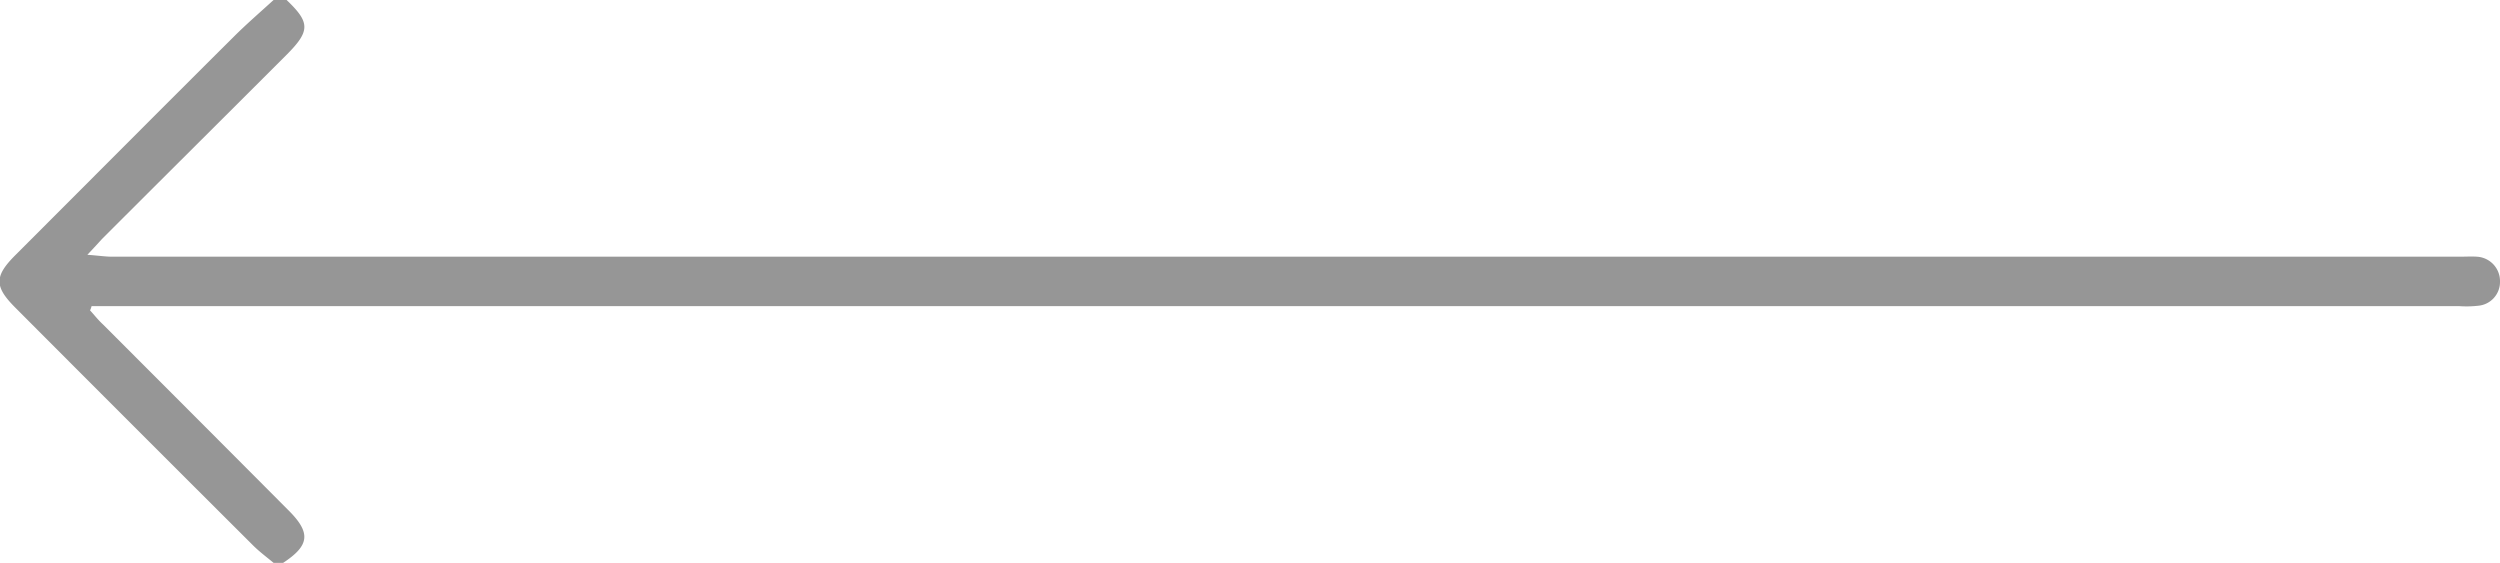 <svg xmlns="http://www.w3.org/2000/svg" width="65.25" height="14.69" viewBox="0 0 65.25 14.69">
  <defs>
    <style>
      .cls-1 {
        fill: #969696;
        fill-rule: evenodd;
      }
    </style>
  </defs>
  <path id="Forma_1_copia" data-name="Forma 1 copia" class="cls-1" d="M1447.14,3939.03c0.62,0.59.62,0.81-.01,1.44-1.6,1.6-3.21,3.2-4.81,4.8-0.1.11-.2,0.22-0.38,0.41,0.28,0.02.47,0.05,0.65,0.05h61.26c0.15,0,.31-0.01.46,0a0.638,0.638,0,0,1,.6.65,0.623,0.623,0,0,1-.57.63,2.785,2.785,0,0,1-.5.01h-61.79a0.487,0.487,0,0,1-.04.11c0.11,0.12.21,0.25,0.33,0.36q2.415,2.415,4.83,4.84c0.61,0.6.58,0.93-.12,1.39h-0.25c-0.18-.15-0.37-0.29-0.54-0.46q-3.1-3.09-6.2-6.2c-0.55-.55-0.55-0.82,0-1.37,1.9-1.9,3.79-3.8,5.7-5.7,0.33-.33.69-0.64,1.04-0.96h0.34Z" transform="translate(-1439.66 -3939.03)"/>
</svg>
